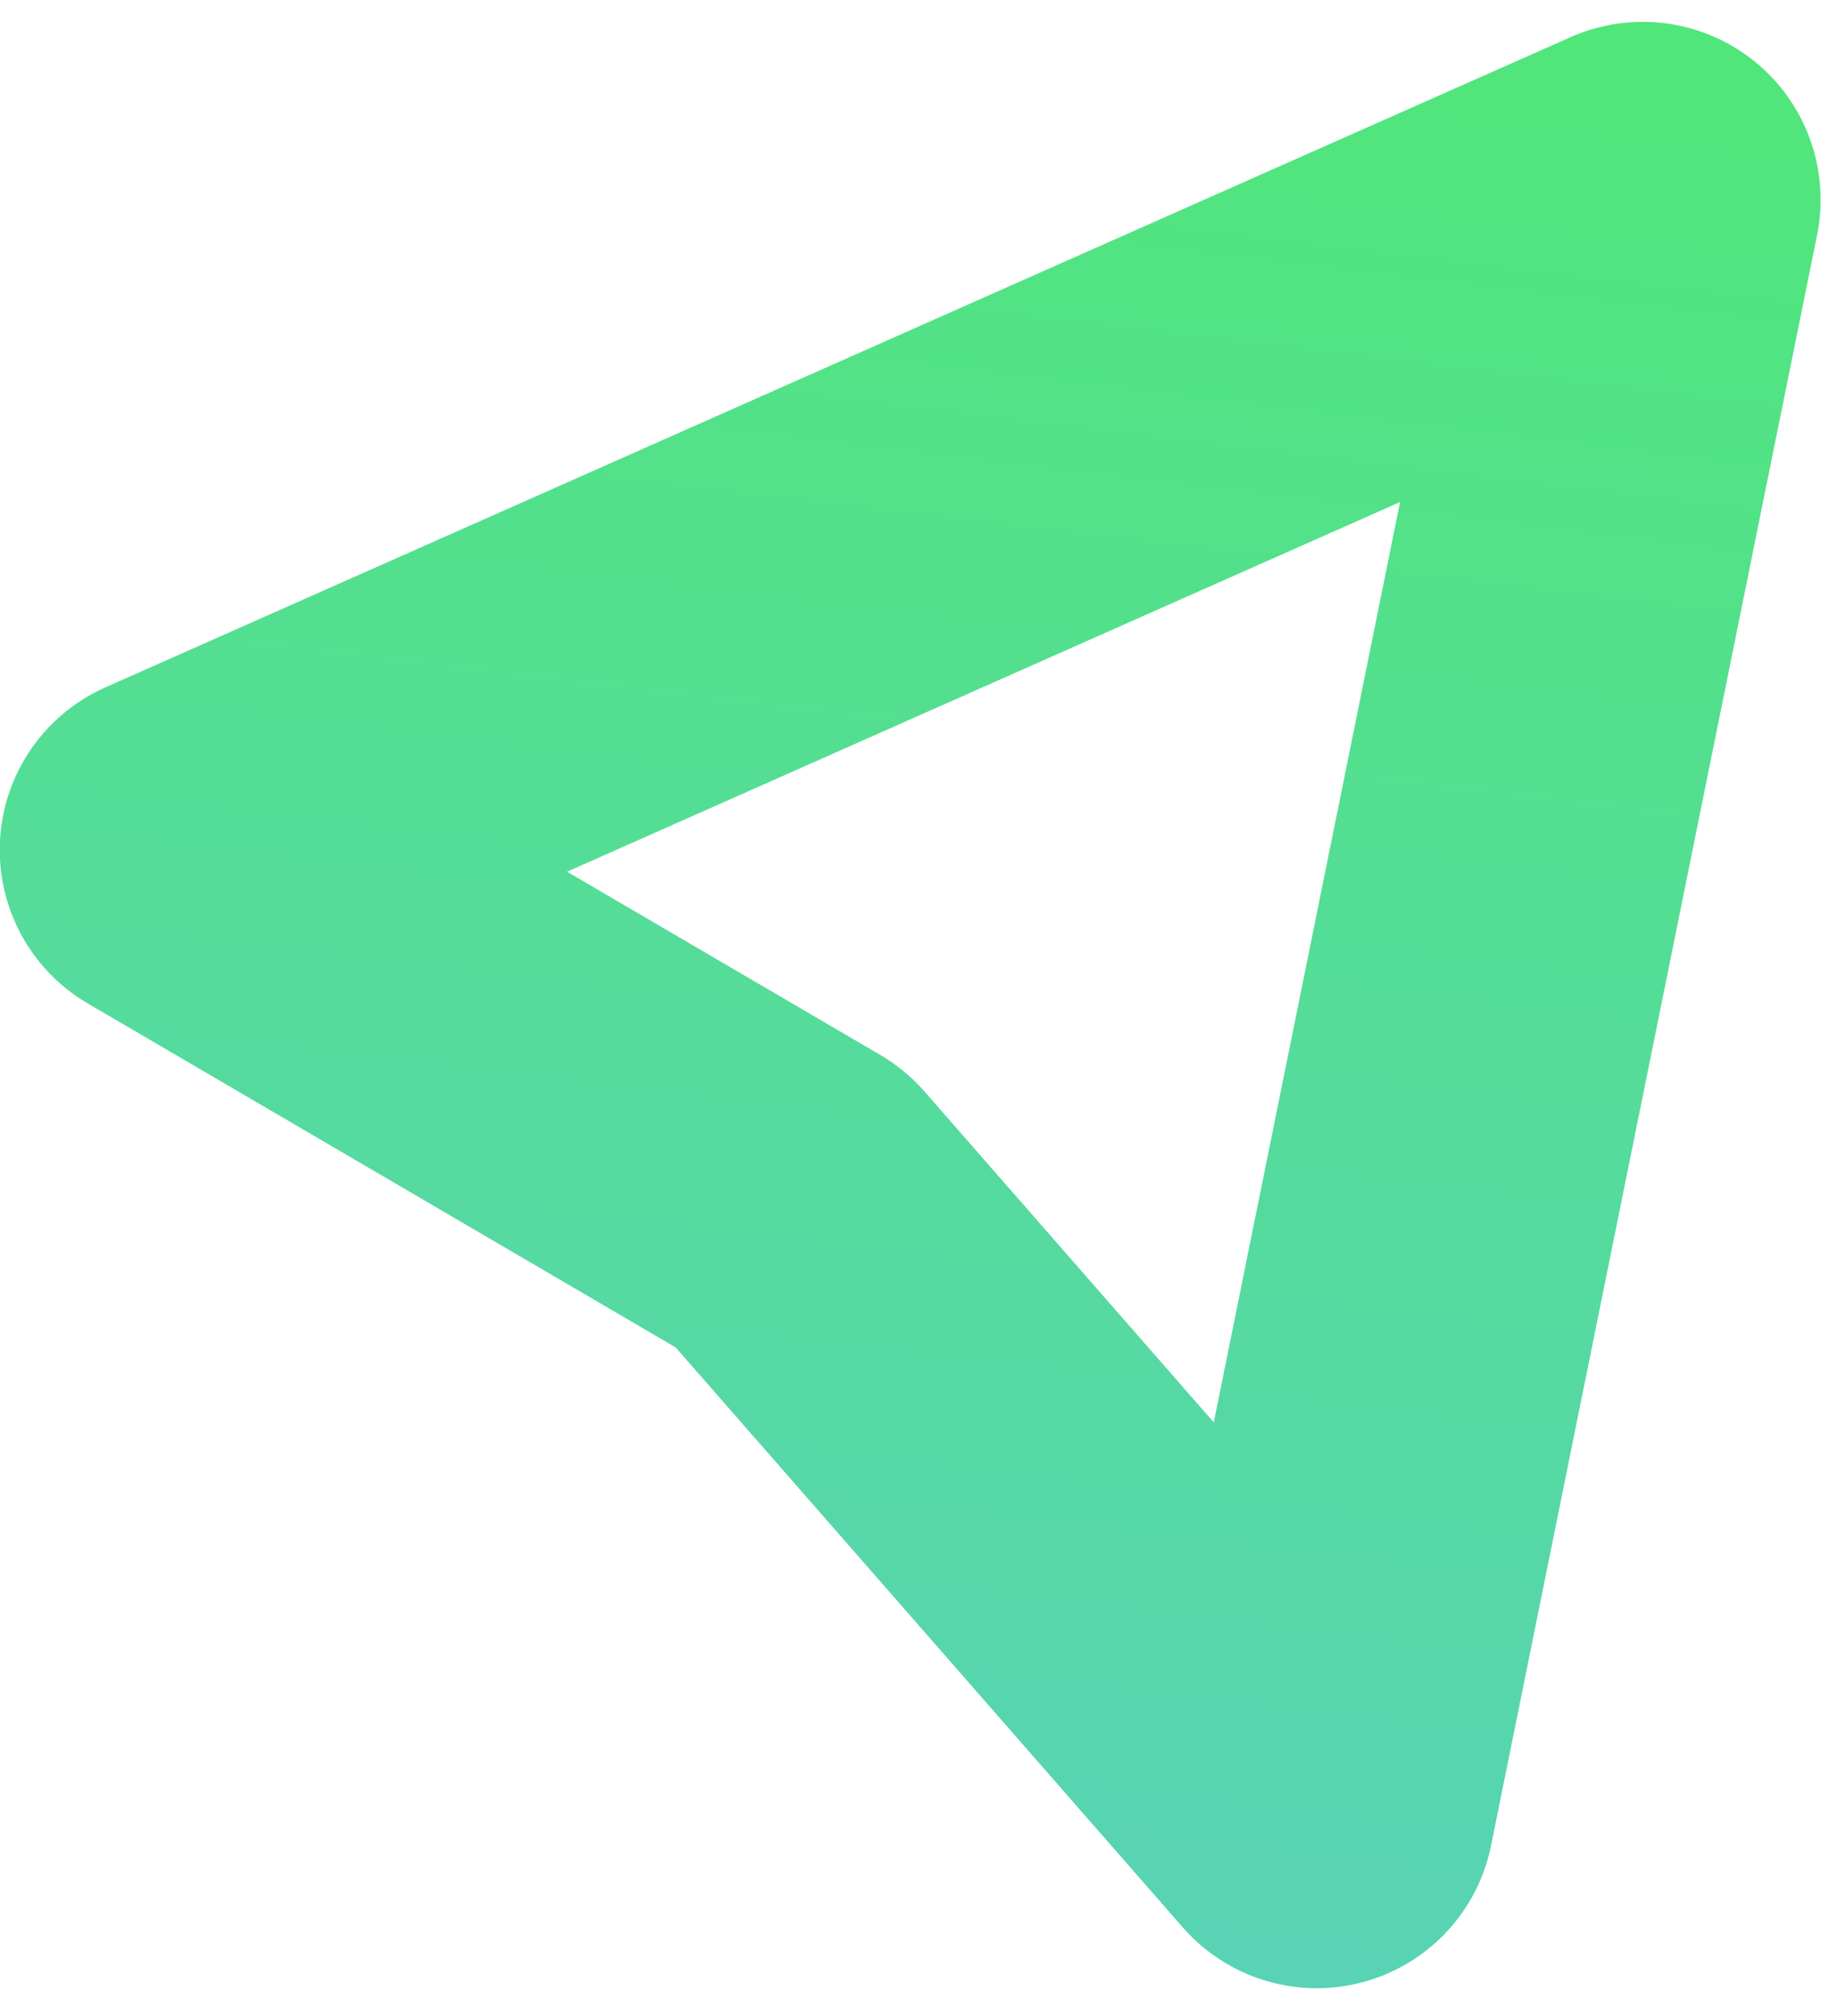 <svg xmlns="http://www.w3.org/2000/svg" width="155" height="170"><linearGradient id="a" gradientUnits="userSpaceOnUse" x1="-2733.99" y1="-90.366" x2="-2733.99" y2="-258.503" gradientTransform="rotate(6.892 -3430.141 23255.978)"><stop offset="0" stop-color="#58d3b5"/><stop offset="1" stop-color="#51e679"/></linearGradient><path stroke="url(#a)" stroke-width="30" stroke-linejoin="round" stroke-miterlimit="10" d="M14.977 71.672l123.556-54.829-27.494 135.818-44.373-50.749z" fill="none"/></svg>